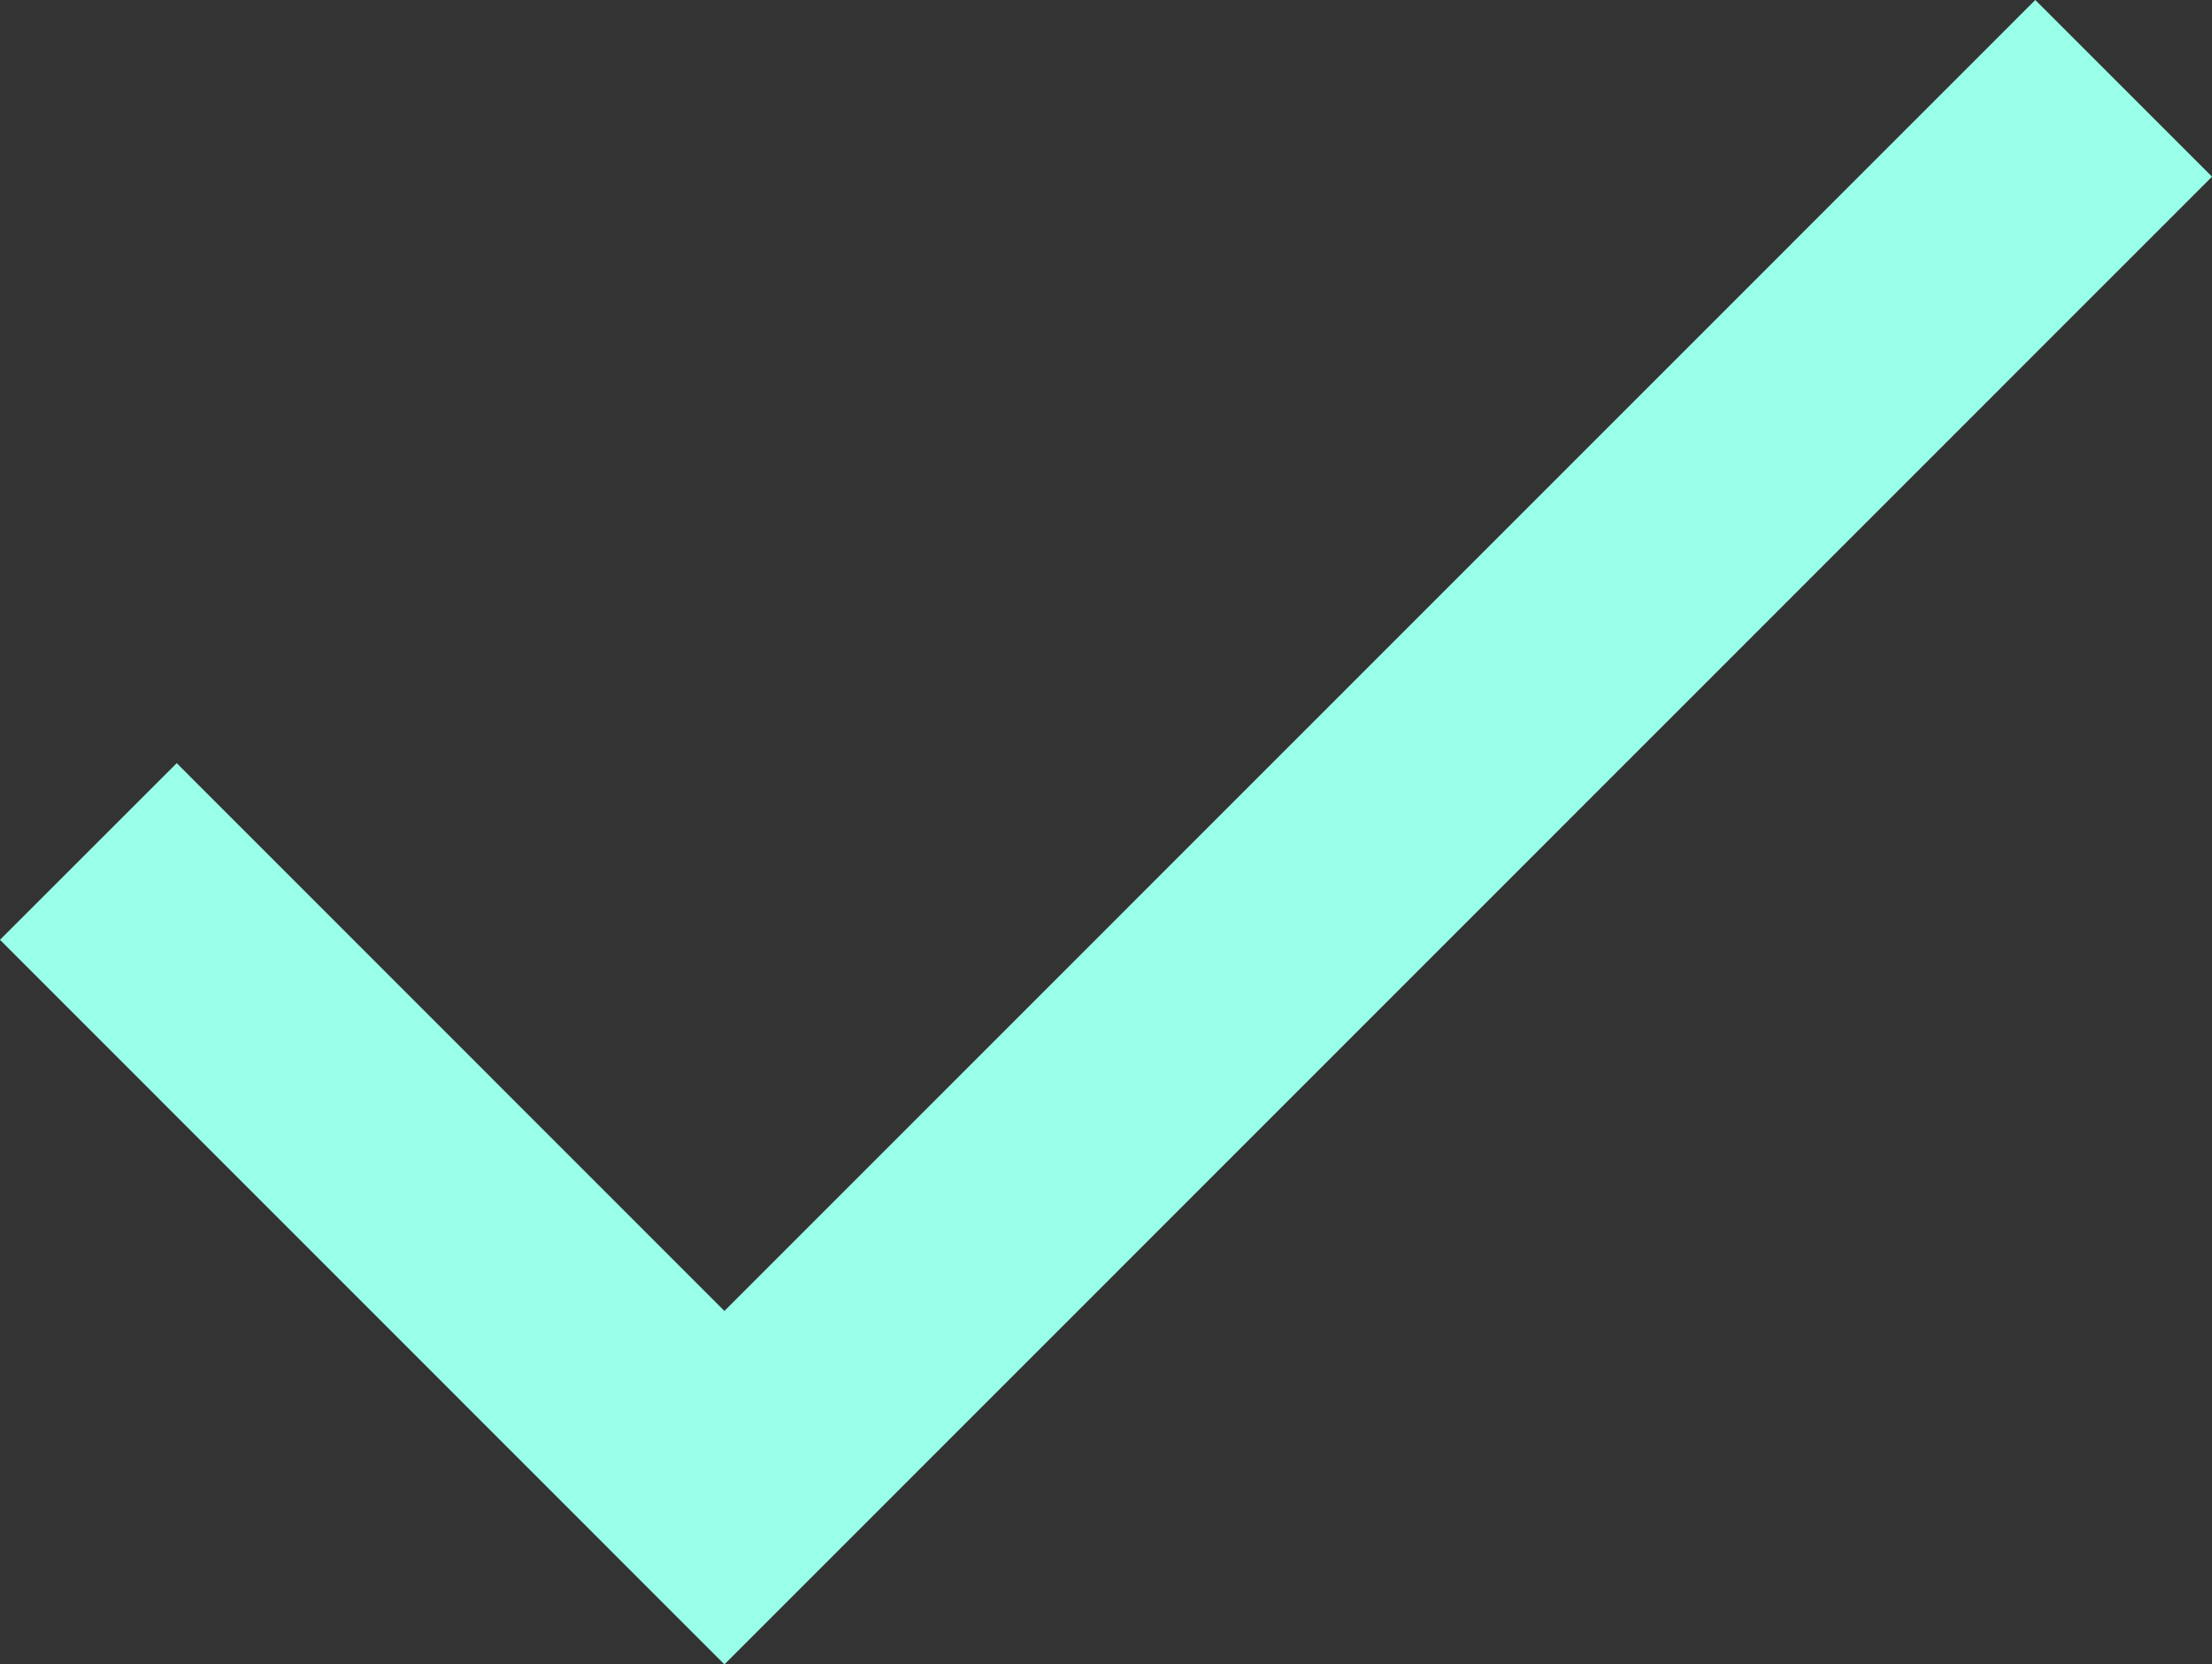 <?xml version="1.0" encoding="UTF-8"?>
<svg xmlns="http://www.w3.org/2000/svg" width="17.701" height="13.319" viewBox="0 0 17.701 13.319">
  <rect x="0" y="0" width="17.701" height="13.319" fill="#333333" stroke="none"/>
  <path id="Icon_feather-check" data-name="Icon feather-check" d="M22.287,9,11.09,20.2,6,15.108" transform="translate(-5.293 -8.293)" fill="none" stroke="#99ffe8" stroke-width="2"></path>
</svg>
